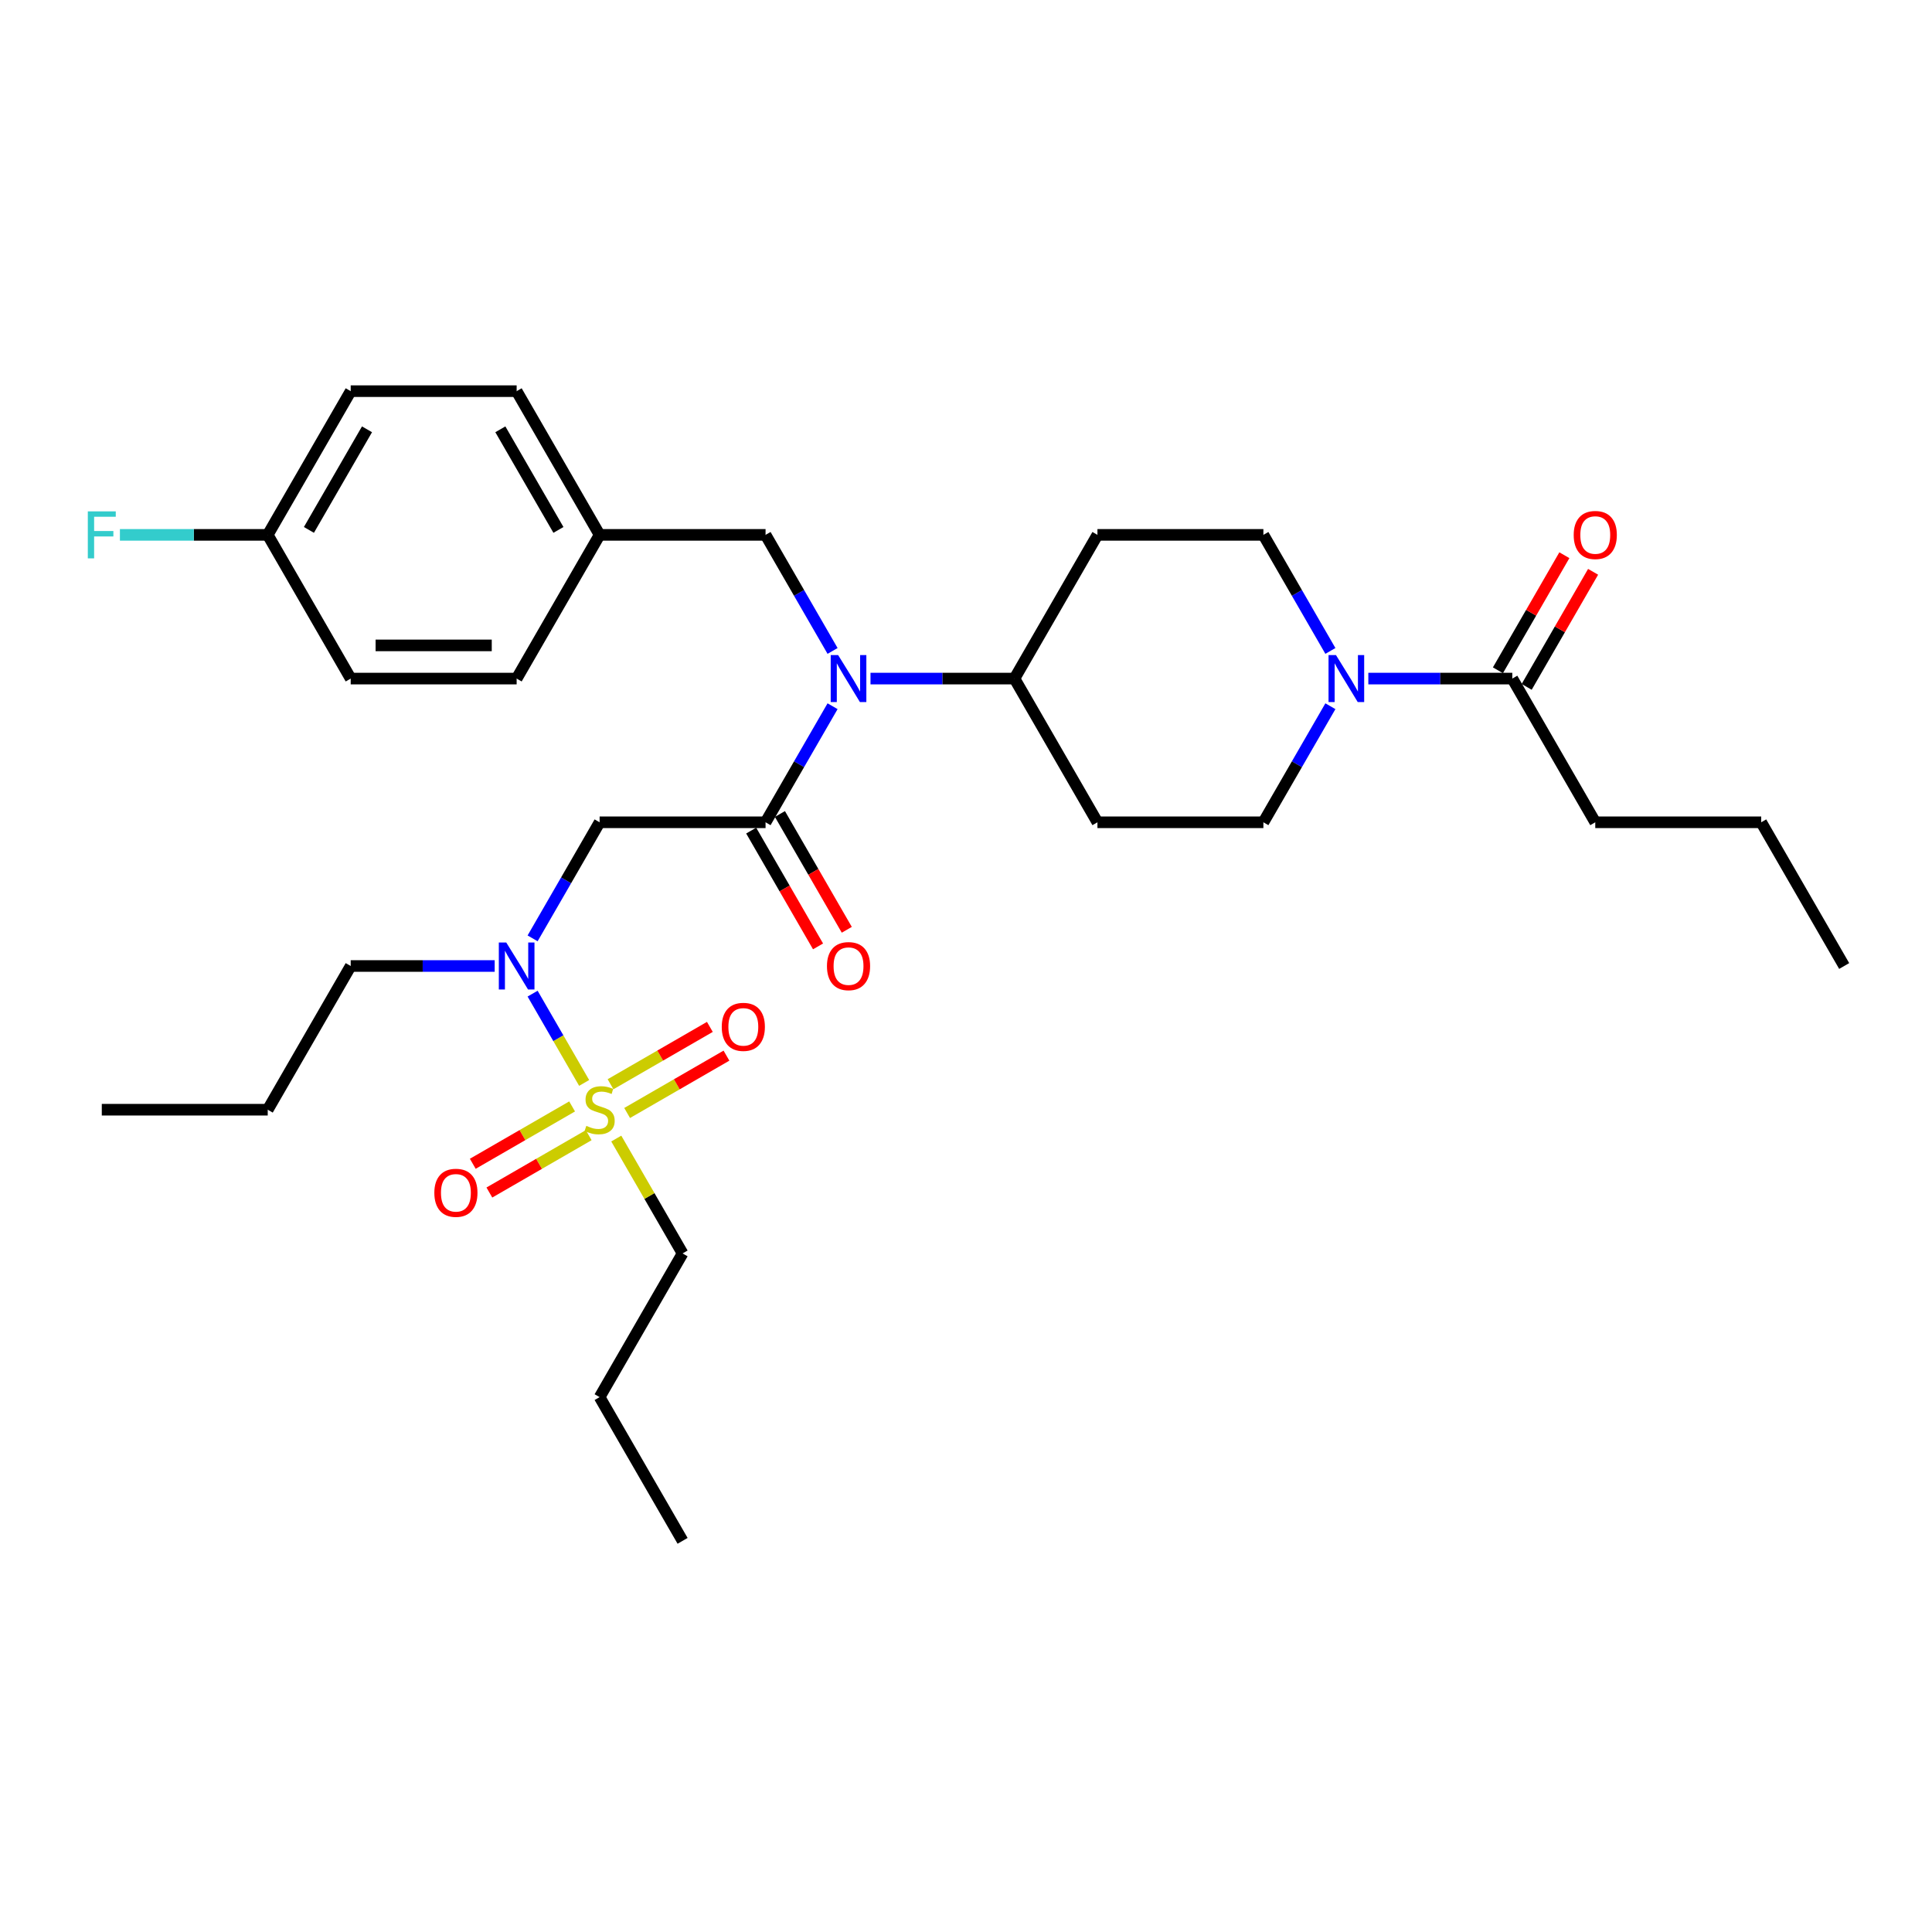 <?xml version='1.0' encoding='iso-8859-1'?>
<svg version='1.1' baseProfile='full'
              xmlns='http://www.w3.org/2000/svg'
                      xmlns:rdkit='http://www.rdkit.org/xml'
                      xmlns:xlink='http://www.w3.org/1999/xlink'
                  xml:space='preserve'
width='1000px' height='1000px' viewBox='0 0 1000 1000'>
<!-- END OF HEADER -->
<rect style='opacity:1.0;fill:#FFFFFF;stroke:none' width='1000' height='1000' x='0' y='0'> </rect>
<path class='bond-0' d='M 688.61,365.541 L 671.268,395.579' style='fill:none;fill-rule:evenodd;stroke:#0000FF;stroke-width:6px;stroke-linecap:butt;stroke-linejoin:miter;stroke-opacity:1' />
<path class='bond-0' d='M 671.268,395.579 L 653.926,425.616' style='fill:none;fill-rule:evenodd;stroke:#000000;stroke-width:6px;stroke-linecap:butt;stroke-linejoin:miter;stroke-opacity:1' />
<path class='bond-1' d='M 708.244,351.232 L 745.503,351.232' style='fill:none;fill-rule:evenodd;stroke:#0000FF;stroke-width:6px;stroke-linecap:butt;stroke-linejoin:miter;stroke-opacity:1' />
<path class='bond-1' d='M 745.503,351.232 L 782.763,351.232' style='fill:none;fill-rule:evenodd;stroke:#000000;stroke-width:6px;stroke-linecap:butt;stroke-linejoin:miter;stroke-opacity:1' />
<path class='bond-2' d='M 688.61,336.922 L 671.268,306.885' style='fill:none;fill-rule:evenodd;stroke:#0000FF;stroke-width:6px;stroke-linecap:butt;stroke-linejoin:miter;stroke-opacity:1' />
<path class='bond-2' d='M 671.268,306.885 L 653.926,276.848' style='fill:none;fill-rule:evenodd;stroke:#000000;stroke-width:6px;stroke-linecap:butt;stroke-linejoin:miter;stroke-opacity:1' />
<path class='bond-3' d='M 825.708,425.616 L 911.6,425.616' style='fill:none;fill-rule:evenodd;stroke:#000000;stroke-width:6px;stroke-linecap:butt;stroke-linejoin:miter;stroke-opacity:1' />
<path class='bond-4' d='M 825.708,425.616 L 782.763,351.232' style='fill:none;fill-rule:evenodd;stroke:#000000;stroke-width:6px;stroke-linecap:butt;stroke-linejoin:miter;stroke-opacity:1' />
<path class='bond-5' d='M 790.201,355.526 L 807.394,325.747' style='fill:none;fill-rule:evenodd;stroke:#000000;stroke-width:6px;stroke-linecap:butt;stroke-linejoin:miter;stroke-opacity:1' />
<path class='bond-5' d='M 807.394,325.747 L 824.588,295.967' style='fill:none;fill-rule:evenodd;stroke:#FF0000;stroke-width:6px;stroke-linecap:butt;stroke-linejoin:miter;stroke-opacity:1' />
<path class='bond-5' d='M 775.324,346.937 L 792.518,317.158' style='fill:none;fill-rule:evenodd;stroke:#000000;stroke-width:6px;stroke-linecap:butt;stroke-linejoin:miter;stroke-opacity:1' />
<path class='bond-5' d='M 792.518,317.158 L 809.711,287.378' style='fill:none;fill-rule:evenodd;stroke:#FF0000;stroke-width:6px;stroke-linecap:butt;stroke-linejoin:miter;stroke-opacity:1' />
<path class='bond-6' d='M 911.6,425.616 L 954.545,500' style='fill:none;fill-rule:evenodd;stroke:#000000;stroke-width:6px;stroke-linecap:butt;stroke-linejoin:miter;stroke-opacity:1' />
<path class='bond-7' d='M 275.676,485.691 L 293.019,455.653' style='fill:none;fill-rule:evenodd;stroke:#0000FF;stroke-width:6px;stroke-linecap:butt;stroke-linejoin:miter;stroke-opacity:1' />
<path class='bond-7' d='M 293.019,455.653 L 310.361,425.616' style='fill:none;fill-rule:evenodd;stroke:#000000;stroke-width:6px;stroke-linecap:butt;stroke-linejoin:miter;stroke-opacity:1' />
<path class='bond-8' d='M 275.676,514.309 L 289.017,537.416' style='fill:none;fill-rule:evenodd;stroke:#0000FF;stroke-width:6px;stroke-linecap:butt;stroke-linejoin:miter;stroke-opacity:1' />
<path class='bond-8' d='M 289.017,537.416 L 302.357,560.522' style='fill:none;fill-rule:evenodd;stroke:#CCCC00;stroke-width:6px;stroke-linecap:butt;stroke-linejoin:miter;stroke-opacity:1' />
<path class='bond-9' d='M 256.043,500 L 218.783,500' style='fill:none;fill-rule:evenodd;stroke:#0000FF;stroke-width:6px;stroke-linecap:butt;stroke-linejoin:miter;stroke-opacity:1' />
<path class='bond-9' d='M 218.783,500 L 181.524,500' style='fill:none;fill-rule:evenodd;stroke:#000000;stroke-width:6px;stroke-linecap:butt;stroke-linejoin:miter;stroke-opacity:1' />
<path class='bond-10' d='M 353.306,648.768 L 310.361,723.152' style='fill:none;fill-rule:evenodd;stroke:#000000;stroke-width:6px;stroke-linecap:butt;stroke-linejoin:miter;stroke-opacity:1' />
<path class='bond-11' d='M 353.306,648.768 L 336.143,619.04' style='fill:none;fill-rule:evenodd;stroke:#000000;stroke-width:6px;stroke-linecap:butt;stroke-linejoin:miter;stroke-opacity:1' />
<path class='bond-11' d='M 336.143,619.04 L 318.979,589.312' style='fill:none;fill-rule:evenodd;stroke:#CCCC00;stroke-width:6px;stroke-linecap:butt;stroke-linejoin:miter;stroke-opacity:1' />
<path class='bond-12' d='M 324.601,576.08 L 350.307,561.239' style='fill:none;fill-rule:evenodd;stroke:#CCCC00;stroke-width:6px;stroke-linecap:butt;stroke-linejoin:miter;stroke-opacity:1' />
<path class='bond-12' d='M 350.307,561.239 L 376.013,546.397' style='fill:none;fill-rule:evenodd;stroke:#FF0000;stroke-width:6px;stroke-linecap:butt;stroke-linejoin:miter;stroke-opacity:1' />
<path class='bond-12' d='M 316.012,561.203 L 341.718,546.362' style='fill:none;fill-rule:evenodd;stroke:#CCCC00;stroke-width:6px;stroke-linecap:butt;stroke-linejoin:miter;stroke-opacity:1' />
<path class='bond-12' d='M 341.718,546.362 L 367.424,531.521' style='fill:none;fill-rule:evenodd;stroke:#FF0000;stroke-width:6px;stroke-linecap:butt;stroke-linejoin:miter;stroke-opacity:1' />
<path class='bond-13' d='M 296.12,572.688 L 270.414,587.529' style='fill:none;fill-rule:evenodd;stroke:#CCCC00;stroke-width:6px;stroke-linecap:butt;stroke-linejoin:miter;stroke-opacity:1' />
<path class='bond-13' d='M 270.414,587.529 L 244.708,602.371' style='fill:none;fill-rule:evenodd;stroke:#FF0000;stroke-width:6px;stroke-linecap:butt;stroke-linejoin:miter;stroke-opacity:1' />
<path class='bond-13' d='M 304.709,587.565 L 279.003,602.406' style='fill:none;fill-rule:evenodd;stroke:#CCCC00;stroke-width:6px;stroke-linecap:butt;stroke-linejoin:miter;stroke-opacity:1' />
<path class='bond-13' d='M 279.003,602.406 L 253.297,617.248' style='fill:none;fill-rule:evenodd;stroke:#FF0000;stroke-width:6px;stroke-linecap:butt;stroke-linejoin:miter;stroke-opacity:1' />
<path class='bond-14' d='M 310.361,723.152 L 353.306,797.536' style='fill:none;fill-rule:evenodd;stroke:#000000;stroke-width:6px;stroke-linecap:butt;stroke-linejoin:miter;stroke-opacity:1' />
<path class='bond-15' d='M 181.524,500 L 138.578,574.384' style='fill:none;fill-rule:evenodd;stroke:#000000;stroke-width:6px;stroke-linecap:butt;stroke-linejoin:miter;stroke-opacity:1' />
<path class='bond-16' d='M 138.578,574.384 L 52.687,574.384' style='fill:none;fill-rule:evenodd;stroke:#000000;stroke-width:6px;stroke-linecap:butt;stroke-linejoin:miter;stroke-opacity:1' />
<path class='bond-17' d='M 450.57,351.232 L 487.829,351.232' style='fill:none;fill-rule:evenodd;stroke:#0000FF;stroke-width:6px;stroke-linecap:butt;stroke-linejoin:miter;stroke-opacity:1' />
<path class='bond-17' d='M 487.829,351.232 L 525.089,351.232' style='fill:none;fill-rule:evenodd;stroke:#000000;stroke-width:6px;stroke-linecap:butt;stroke-linejoin:miter;stroke-opacity:1' />
<path class='bond-18' d='M 430.936,365.541 L 413.594,395.579' style='fill:none;fill-rule:evenodd;stroke:#0000FF;stroke-width:6px;stroke-linecap:butt;stroke-linejoin:miter;stroke-opacity:1' />
<path class='bond-18' d='M 413.594,395.579 L 396.252,425.616' style='fill:none;fill-rule:evenodd;stroke:#000000;stroke-width:6px;stroke-linecap:butt;stroke-linejoin:miter;stroke-opacity:1' />
<path class='bond-19' d='M 430.936,336.922 L 413.594,306.885' style='fill:none;fill-rule:evenodd;stroke:#0000FF;stroke-width:6px;stroke-linecap:butt;stroke-linejoin:miter;stroke-opacity:1' />
<path class='bond-19' d='M 413.594,306.885 L 396.252,276.848' style='fill:none;fill-rule:evenodd;stroke:#000000;stroke-width:6px;stroke-linecap:butt;stroke-linejoin:miter;stroke-opacity:1' />
<path class='bond-20' d='M 388.813,429.911 L 406.116,459.879' style='fill:none;fill-rule:evenodd;stroke:#000000;stroke-width:6px;stroke-linecap:butt;stroke-linejoin:miter;stroke-opacity:1' />
<path class='bond-20' d='M 406.116,459.879 L 423.418,489.848' style='fill:none;fill-rule:evenodd;stroke:#FF0000;stroke-width:6px;stroke-linecap:butt;stroke-linejoin:miter;stroke-opacity:1' />
<path class='bond-20' d='M 403.69,421.321 L 420.993,451.29' style='fill:none;fill-rule:evenodd;stroke:#000000;stroke-width:6px;stroke-linecap:butt;stroke-linejoin:miter;stroke-opacity:1' />
<path class='bond-20' d='M 420.993,451.29 L 438.295,481.259' style='fill:none;fill-rule:evenodd;stroke:#FF0000;stroke-width:6px;stroke-linecap:butt;stroke-linejoin:miter;stroke-opacity:1' />
<path class='bond-21' d='M 396.252,425.616 L 310.361,425.616' style='fill:none;fill-rule:evenodd;stroke:#000000;stroke-width:6px;stroke-linecap:butt;stroke-linejoin:miter;stroke-opacity:1' />
<path class='bond-22' d='M 653.926,425.616 L 568.035,425.616' style='fill:none;fill-rule:evenodd;stroke:#000000;stroke-width:6px;stroke-linecap:butt;stroke-linejoin:miter;stroke-opacity:1' />
<path class='bond-23' d='M 653.926,276.848 L 568.035,276.848' style='fill:none;fill-rule:evenodd;stroke:#000000;stroke-width:6px;stroke-linecap:butt;stroke-linejoin:miter;stroke-opacity:1' />
<path class='bond-24' d='M 568.035,276.848 L 525.089,351.232' style='fill:none;fill-rule:evenodd;stroke:#000000;stroke-width:6px;stroke-linecap:butt;stroke-linejoin:miter;stroke-opacity:1' />
<path class='bond-25' d='M 525.089,351.232 L 568.035,425.616' style='fill:none;fill-rule:evenodd;stroke:#000000;stroke-width:6px;stroke-linecap:butt;stroke-linejoin:miter;stroke-opacity:1' />
<path class='bond-26' d='M 138.578,276.848 L 181.524,202.464' style='fill:none;fill-rule:evenodd;stroke:#000000;stroke-width:6px;stroke-linecap:butt;stroke-linejoin:miter;stroke-opacity:1' />
<path class='bond-26' d='M 159.897,274.279 L 189.959,222.21' style='fill:none;fill-rule:evenodd;stroke:#000000;stroke-width:6px;stroke-linecap:butt;stroke-linejoin:miter;stroke-opacity:1' />
<path class='bond-27' d='M 138.578,276.848 L 181.524,351.232' style='fill:none;fill-rule:evenodd;stroke:#000000;stroke-width:6px;stroke-linecap:butt;stroke-linejoin:miter;stroke-opacity:1' />
<path class='bond-28' d='M 138.578,276.848 L 100.322,276.848' style='fill:none;fill-rule:evenodd;stroke:#000000;stroke-width:6px;stroke-linecap:butt;stroke-linejoin:miter;stroke-opacity:1' />
<path class='bond-28' d='M 100.322,276.848 L 62.066,276.848' style='fill:none;fill-rule:evenodd;stroke:#33CCCC;stroke-width:6px;stroke-linecap:butt;stroke-linejoin:miter;stroke-opacity:1' />
<path class='bond-29' d='M 181.524,202.464 L 267.415,202.464' style='fill:none;fill-rule:evenodd;stroke:#000000;stroke-width:6px;stroke-linecap:butt;stroke-linejoin:miter;stroke-opacity:1' />
<path class='bond-30' d='M 267.415,202.464 L 310.361,276.848' style='fill:none;fill-rule:evenodd;stroke:#000000;stroke-width:6px;stroke-linecap:butt;stroke-linejoin:miter;stroke-opacity:1' />
<path class='bond-30' d='M 258.98,222.21 L 289.042,274.279' style='fill:none;fill-rule:evenodd;stroke:#000000;stroke-width:6px;stroke-linecap:butt;stroke-linejoin:miter;stroke-opacity:1' />
<path class='bond-31' d='M 267.415,351.232 L 310.361,276.848' style='fill:none;fill-rule:evenodd;stroke:#000000;stroke-width:6px;stroke-linecap:butt;stroke-linejoin:miter;stroke-opacity:1' />
<path class='bond-32' d='M 267.415,351.232 L 181.524,351.232' style='fill:none;fill-rule:evenodd;stroke:#000000;stroke-width:6px;stroke-linecap:butt;stroke-linejoin:miter;stroke-opacity:1' />
<path class='bond-32' d='M 254.531,334.054 L 194.407,334.054' style='fill:none;fill-rule:evenodd;stroke:#000000;stroke-width:6px;stroke-linecap:butt;stroke-linejoin:miter;stroke-opacity:1' />
<path class='bond-33' d='M 310.361,276.848 L 396.252,276.848' style='fill:none;fill-rule:evenodd;stroke:#000000;stroke-width:6px;stroke-linecap:butt;stroke-linejoin:miter;stroke-opacity:1' />
<path  class='atom-0' d='M 691.495 339.07
L 699.465 351.953
Q 700.256 353.225, 701.527 355.526
Q 702.798 357.828, 702.867 357.966
L 702.867 339.07
L 706.096 339.07
L 706.096 363.394
L 702.764 363.394
L 694.209 349.308
Q 693.213 347.659, 692.147 345.769
Q 691.117 343.88, 690.808 343.296
L 690.808 363.394
L 687.647 363.394
L 687.647 339.07
L 691.495 339.07
' fill='#0000FF'/>
<path  class='atom-3' d='M 814.543 276.917
Q 814.543 271.076, 817.429 267.812
Q 820.314 264.548, 825.708 264.548
Q 831.102 264.548, 833.988 267.812
Q 836.874 271.076, 836.874 276.917
Q 836.874 282.826, 833.954 286.193
Q 831.034 289.525, 825.708 289.525
Q 820.349 289.525, 817.429 286.193
Q 814.543 282.86, 814.543 276.917
M 825.708 286.777
Q 829.419 286.777, 831.412 284.303
Q 833.439 281.795, 833.439 276.917
Q 833.439 272.141, 831.412 269.736
Q 829.419 267.297, 825.708 267.297
Q 821.998 267.297, 819.971 269.702
Q 817.978 272.107, 817.978 276.917
Q 817.978 281.83, 819.971 284.303
Q 821.998 286.777, 825.708 286.777
' fill='#FF0000'/>
<path  class='atom-6' d='M 262.038 487.838
L 270.009 500.721
Q 270.799 501.993, 272.07 504.295
Q 273.341 506.596, 273.41 506.734
L 273.41 487.838
L 276.64 487.838
L 276.64 512.162
L 273.307 512.162
L 264.752 498.076
Q 263.756 496.427, 262.691 494.537
Q 261.66 492.648, 261.351 492.064
L 261.351 512.162
L 258.19 512.162
L 258.19 487.838
L 262.038 487.838
' fill='#0000FF'/>
<path  class='atom-8' d='M 303.489 582.733
Q 303.764 582.836, 304.898 583.317
Q 306.032 583.798, 307.268 584.107
Q 308.54 584.382, 309.776 584.382
Q 312.078 584.382, 313.418 583.282
Q 314.758 582.149, 314.758 580.19
Q 314.758 578.85, 314.071 578.026
Q 313.418 577.201, 312.388 576.755
Q 311.357 576.308, 309.639 575.793
Q 307.475 575.14, 306.169 574.521
Q 304.898 573.903, 303.97 572.598
Q 303.077 571.292, 303.077 569.093
Q 303.077 566.035, 305.138 564.146
Q 307.234 562.256, 311.357 562.256
Q 314.174 562.256, 317.369 563.596
L 316.579 566.242
Q 313.659 565.039, 311.46 565.039
Q 309.089 565.039, 307.784 566.035
Q 306.478 566.997, 306.513 568.681
Q 306.513 569.986, 307.165 570.777
Q 307.853 571.567, 308.815 572.013
Q 309.811 572.46, 311.46 572.975
Q 313.659 573.663, 314.964 574.35
Q 316.27 575.037, 317.198 576.445
Q 318.159 577.82, 318.159 580.19
Q 318.159 583.557, 315.892 585.378
Q 313.659 587.165, 309.914 587.165
Q 307.749 587.165, 306.1 586.684
Q 304.486 586.237, 302.562 585.447
L 303.489 582.733
' fill='#CCCC00'/>
<path  class='atom-9' d='M 373.579 531.507
Q 373.579 525.667, 376.465 522.403
Q 379.351 519.139, 384.745 519.139
Q 390.139 519.139, 393.025 522.403
Q 395.91 525.667, 395.91 531.507
Q 395.91 537.416, 392.99 540.783
Q 390.07 544.116, 384.745 544.116
Q 379.385 544.116, 376.465 540.783
Q 373.579 537.451, 373.579 531.507
M 384.745 541.367
Q 388.455 541.367, 390.448 538.894
Q 392.475 536.386, 392.475 531.507
Q 392.475 526.732, 390.448 524.327
Q 388.455 521.887, 384.745 521.887
Q 381.034 521.887, 379.007 524.292
Q 377.014 526.697, 377.014 531.507
Q 377.014 536.42, 379.007 538.894
Q 381.034 541.367, 384.745 541.367
' fill='#FF0000'/>
<path  class='atom-10' d='M 224.811 617.398
Q 224.811 611.558, 227.697 608.294
Q 230.583 605.03, 235.976 605.03
Q 241.37 605.03, 244.256 608.294
Q 247.142 611.558, 247.142 617.398
Q 247.142 623.308, 244.222 626.675
Q 241.302 630.007, 235.976 630.007
Q 230.617 630.007, 227.697 626.675
Q 224.811 623.342, 224.811 617.398
M 235.976 627.259
Q 239.687 627.259, 241.68 624.785
Q 243.707 622.277, 243.707 617.398
Q 243.707 612.623, 241.68 610.218
Q 239.687 607.779, 235.976 607.779
Q 232.266 607.779, 230.239 610.184
Q 228.246 612.589, 228.246 617.398
Q 228.246 622.311, 230.239 624.785
Q 232.266 627.259, 235.976 627.259
' fill='#FF0000'/>
<path  class='atom-15' d='M 433.821 339.07
L 441.791 351.953
Q 442.582 353.225, 443.853 355.526
Q 445.124 357.828, 445.193 357.966
L 445.193 339.07
L 448.422 339.07
L 448.422 363.394
L 445.09 363.394
L 436.535 349.308
Q 435.539 347.659, 434.474 345.769
Q 433.443 343.88, 433.134 343.296
L 433.134 363.394
L 429.973 363.394
L 429.973 339.07
L 433.821 339.07
' fill='#0000FF'/>
<path  class='atom-17' d='M 428.032 500.069
Q 428.032 494.228, 430.918 490.964
Q 433.804 487.7, 439.198 487.7
Q 444.592 487.7, 447.477 490.964
Q 450.363 494.228, 450.363 500.069
Q 450.363 505.978, 447.443 509.345
Q 444.523 512.678, 439.198 512.678
Q 433.838 512.678, 430.918 509.345
Q 428.032 506.012, 428.032 500.069
M 439.198 509.929
Q 442.908 509.929, 444.901 507.455
Q 446.928 504.947, 446.928 500.069
Q 446.928 495.293, 444.901 492.888
Q 442.908 490.449, 439.198 490.449
Q 435.487 490.449, 433.46 492.854
Q 431.467 495.259, 431.467 500.069
Q 431.467 504.982, 433.46 507.455
Q 435.487 509.929, 439.198 509.929
' fill='#FF0000'/>
<path  class='atom-29' d='M 45.455 264.686
L 59.919 264.686
L 59.919 267.468
L 48.718 267.468
L 48.718 274.855
L 58.682 274.855
L 58.682 277.672
L 48.718 277.672
L 48.718 289.01
L 45.455 289.01
L 45.455 264.686
' fill='#33CCCC'/>
</svg>
